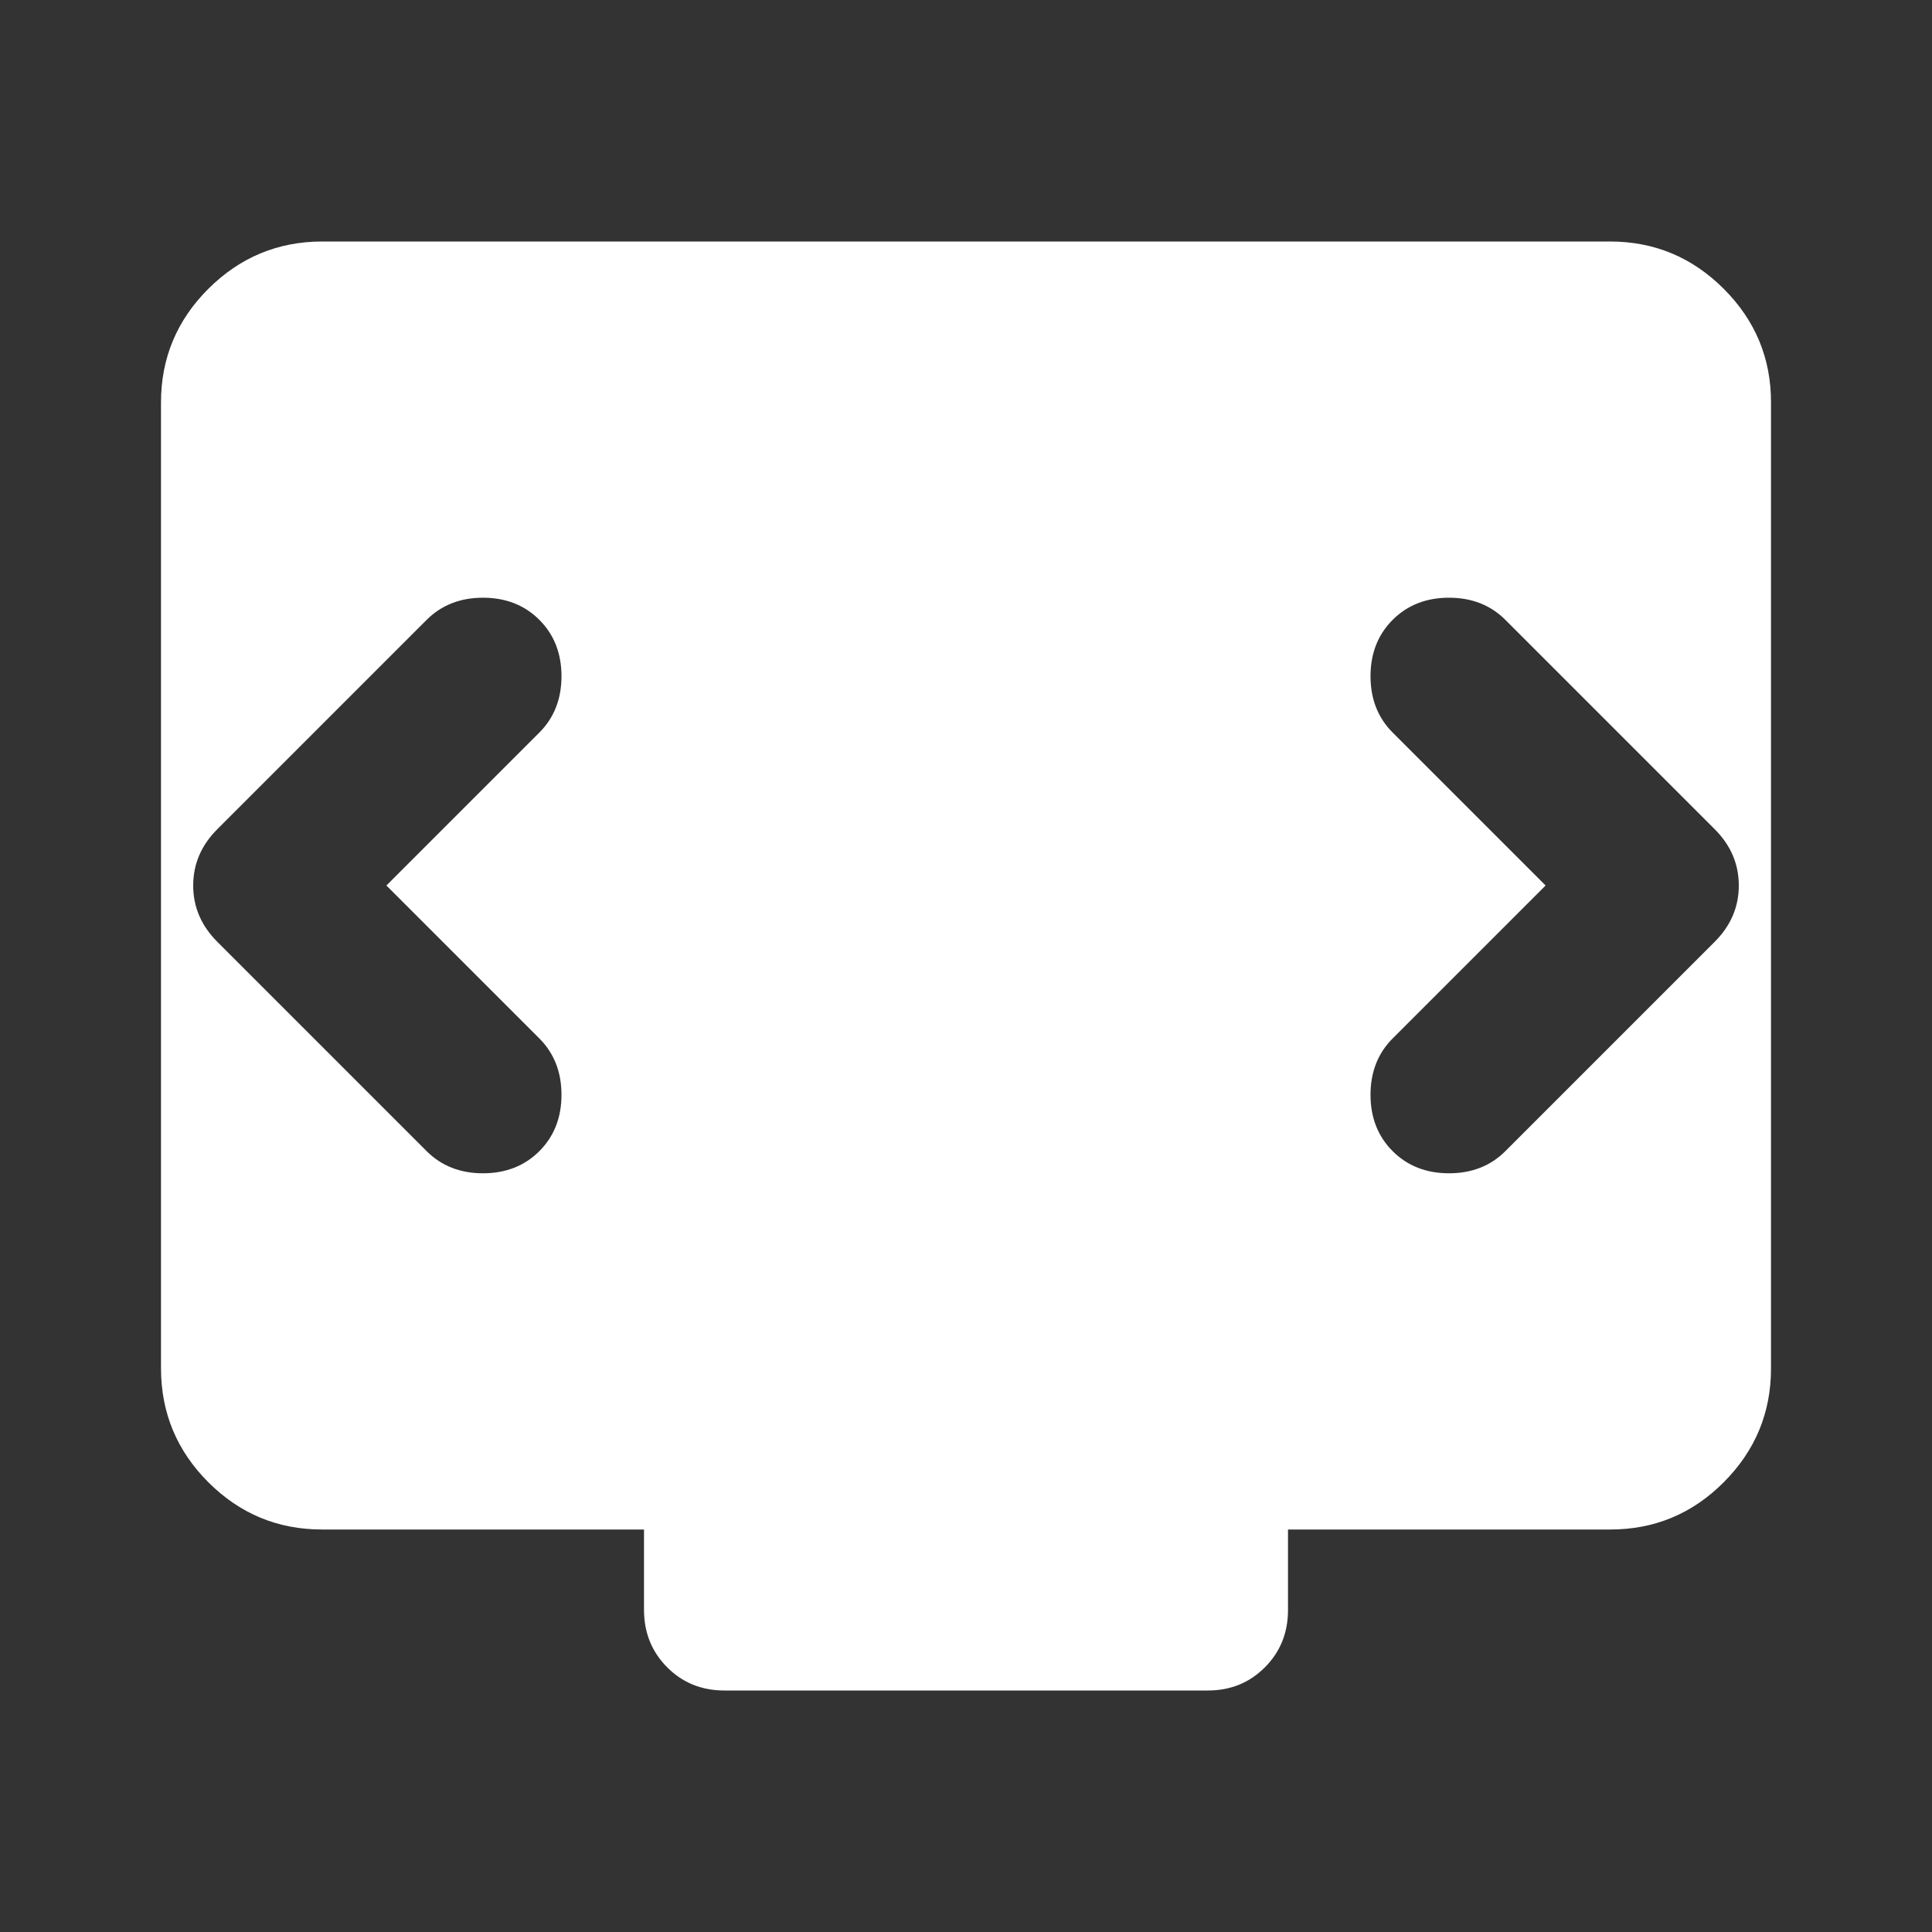 <svg width="24" height="24" viewBox="0 0 24 24" fill="none" xmlns="http://www.w3.org/2000/svg">
<rect x="0" y="0" width="24" height="24" fill="#333333" stroke="none"/>
<path d="M4.8 11L6.7 9.1C6.883 8.917 6.975 8.683 6.975 8.4C6.975 8.117 6.883 7.883 6.7 7.7C6.517 7.517 6.283 7.425 6 7.425C5.717 7.425 5.483 7.517 5.3 7.7L2.7 10.3C2.5 10.5 2.4 10.733 2.4 11C2.4 11.267 2.5 11.5 2.7 11.7L5.3 14.3C5.483 14.483 5.717 14.575 6 14.575C6.283 14.575 6.517 14.483 6.7 14.3C6.883 14.117 6.975 13.883 6.975 13.6C6.975 13.317 6.883 13.083 6.7 12.9L4.8 11ZM19.2 11L17.3 12.9C17.117 13.083 17.025 13.317 17.025 13.6C17.025 13.883 17.117 14.117 17.3 14.3C17.483 14.483 17.717 14.575 18 14.575C18.283 14.575 18.517 14.483 18.7 14.3L21.3 11.7C21.5 11.5 21.6 11.267 21.6 11C21.6 10.733 21.5 10.5 21.3 10.3L18.7 7.7C18.517 7.517 18.283 7.425 18 7.425C17.717 7.425 17.483 7.517 17.3 7.7C17.117 7.883 17.025 8.117 17.025 8.4C17.025 8.683 17.117 8.917 17.3 9.1L19.2 11ZM9 21C8.717 21 8.479 20.904 8.288 20.712C8.097 20.52 8.001 20.283 8 20V19H4C3.45 19 2.979 18.804 2.588 18.413C2.197 18.022 2.001 17.551 2 17V5C2 4.45 2.196 3.979 2.588 3.588C2.98 3.197 3.451 3.001 4 3H20C20.55 3 21.021 3.196 21.413 3.588C21.805 3.98 22.001 4.451 22 5V17C22 17.55 21.804 18.021 21.413 18.413C21.022 18.805 20.551 19.001 20 19H16V20C16 20.283 15.904 20.521 15.712 20.713C15.52 20.905 15.283 21.001 15 21H9Z" fill="white"/>
</svg>
